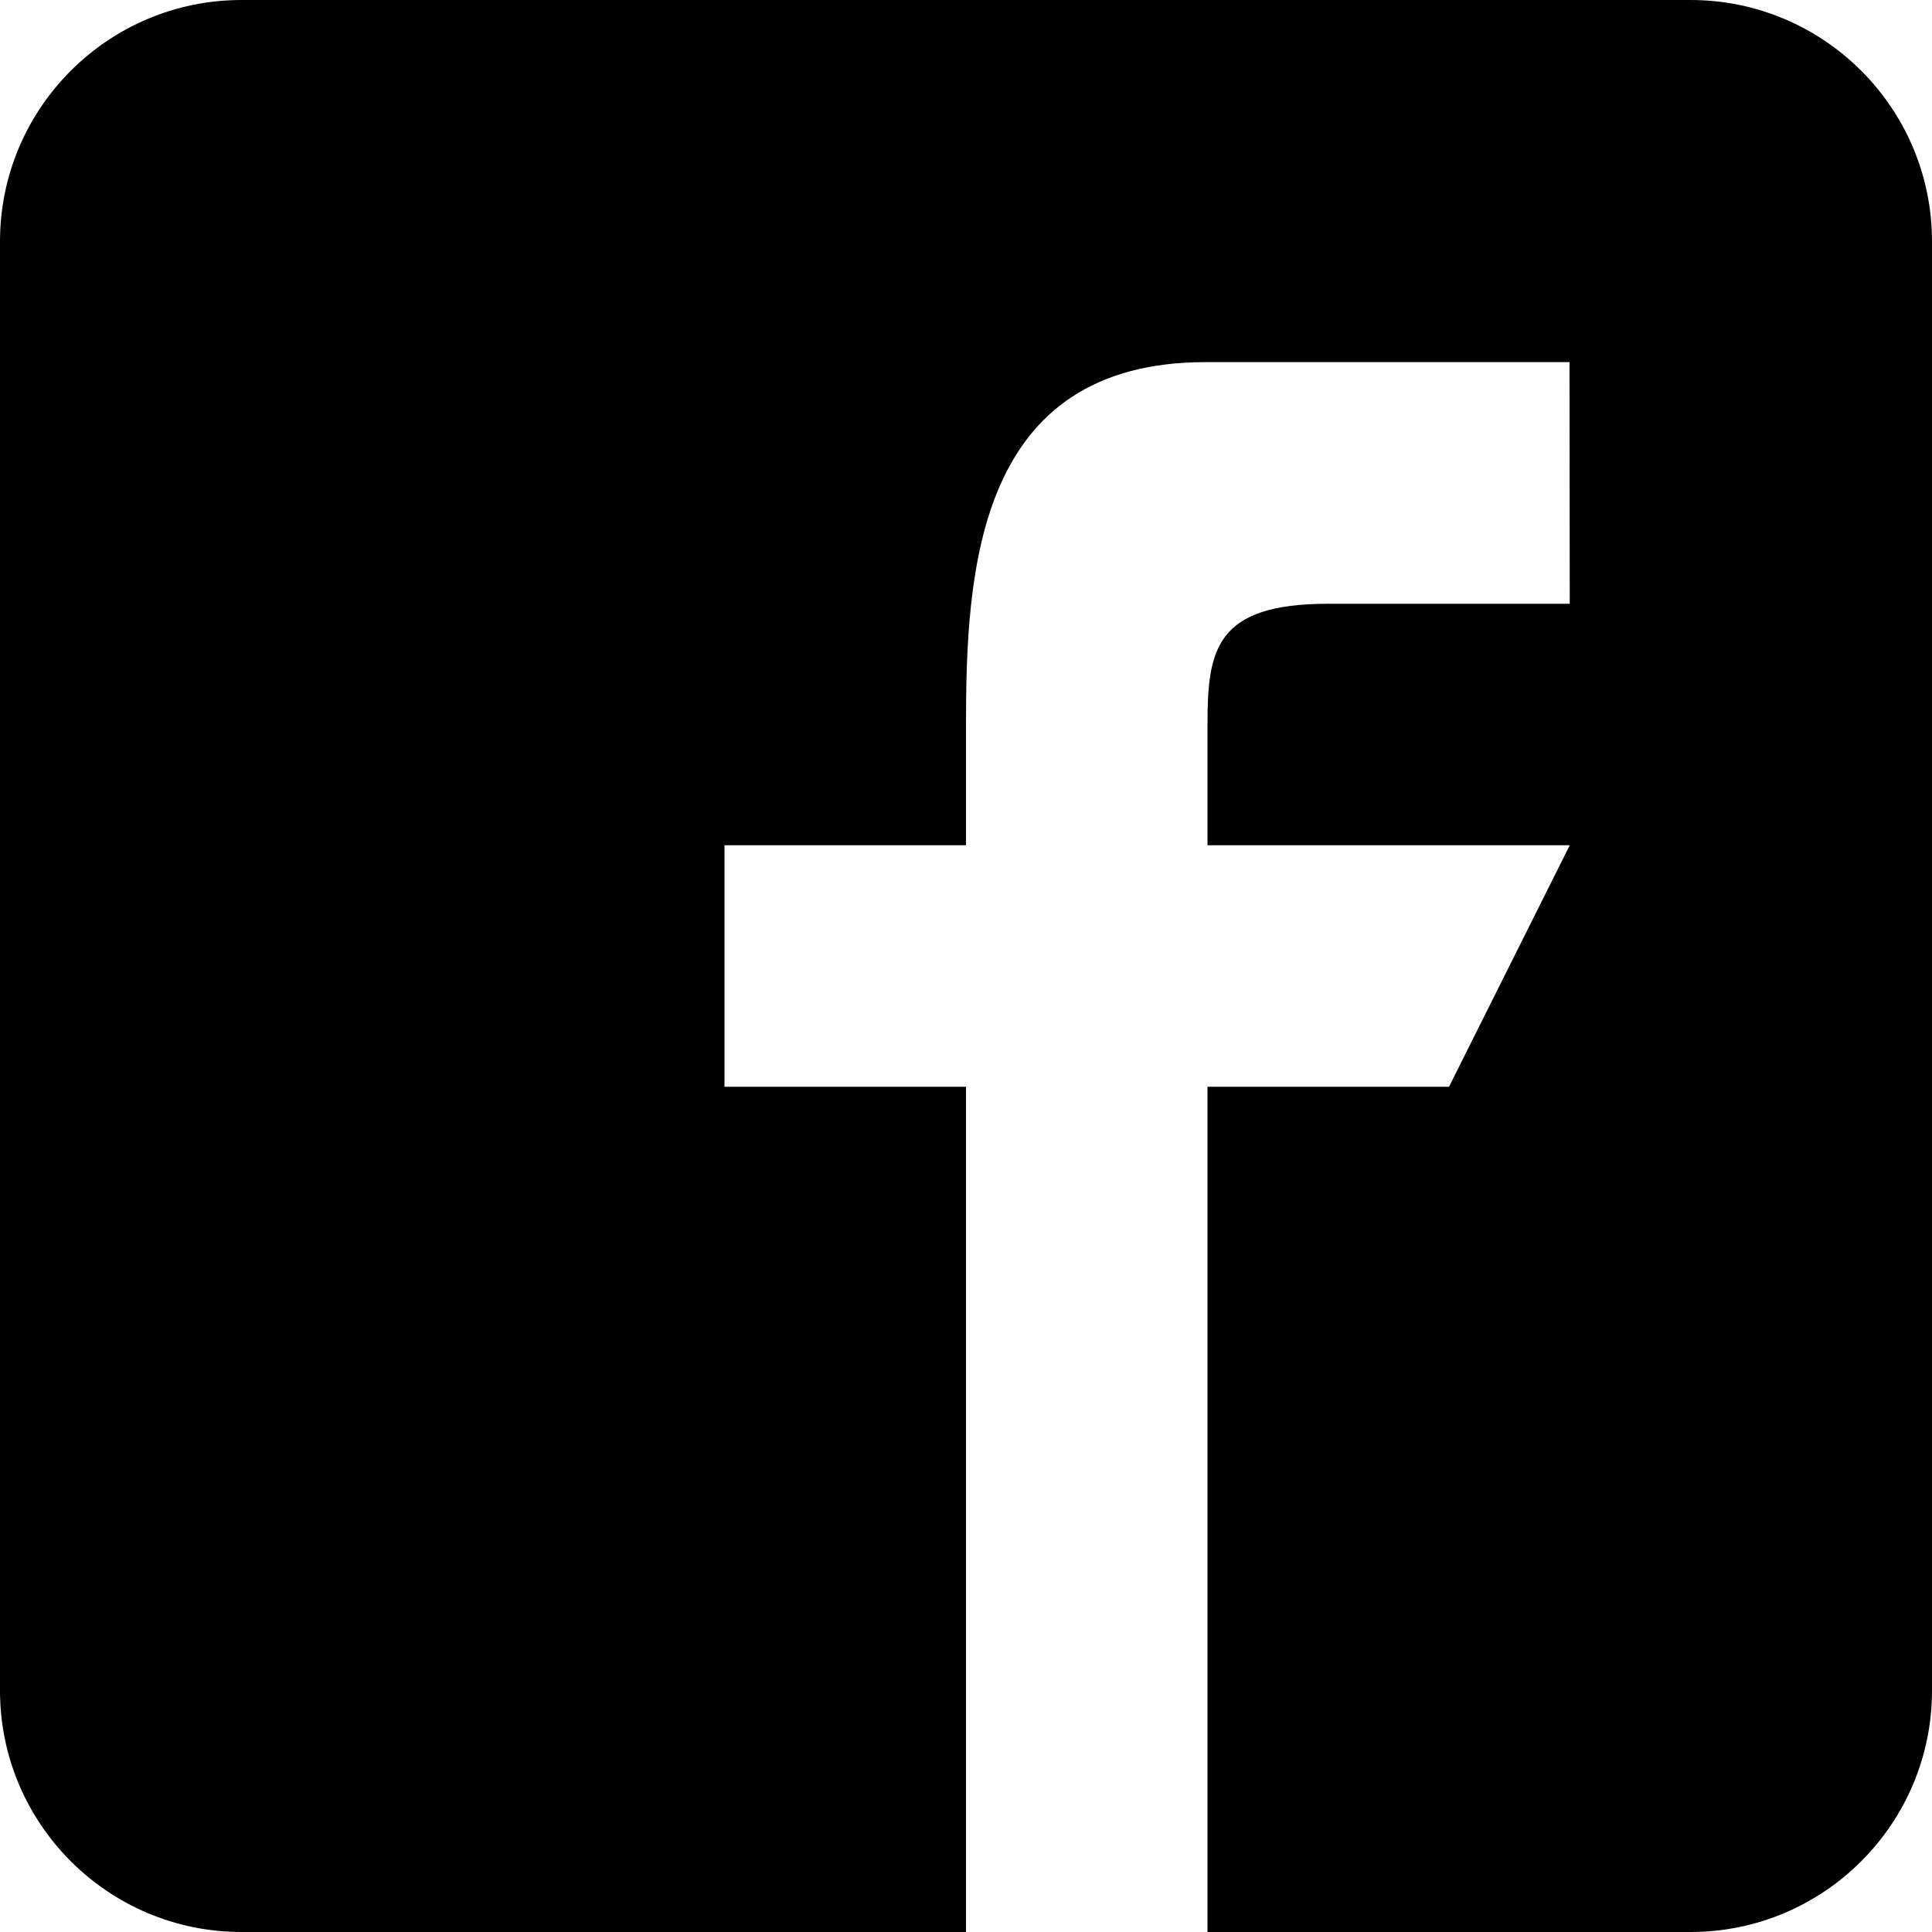 <?xml version="1.0" encoding="utf-8"?>
<!-- Generator: Adobe Illustrator 16.0.0, SVG Export Plug-In . SVG Version: 6.00 Build 0)  -->
<!DOCTYPE svg PUBLIC "-//W3C//DTD SVG 1.1//EN" "http://www.w3.org/Graphics/SVG/1.1/DTD/svg11.dtd">
<svg version="1.1" id="Layer_1" xmlns="http://www.w3.org/2000/svg" xmlns:xlink="http://www.w3.org/1999/xlink" x="0px" y="0px"
	 width="16px" height="16px" viewBox="0 0 16 16" enable-background="new 0 0 16 16" xml:space="preserve">
<path d="M14,16h-4V9h2l1-2h-3V6c0-0.618,0.064-1,1-1h2l-0.002-2.001H9.986C8.09,2.998,8,4.722,8,6v1H6v2h2v7H2c-1.104,0-2-0.896-2-2
	V2c0-1.104,0.896-2,2-2h12c1.104,0,2,0.896,2,2v12C16,15.104,15.104,16,14,16z"/>
</svg>
